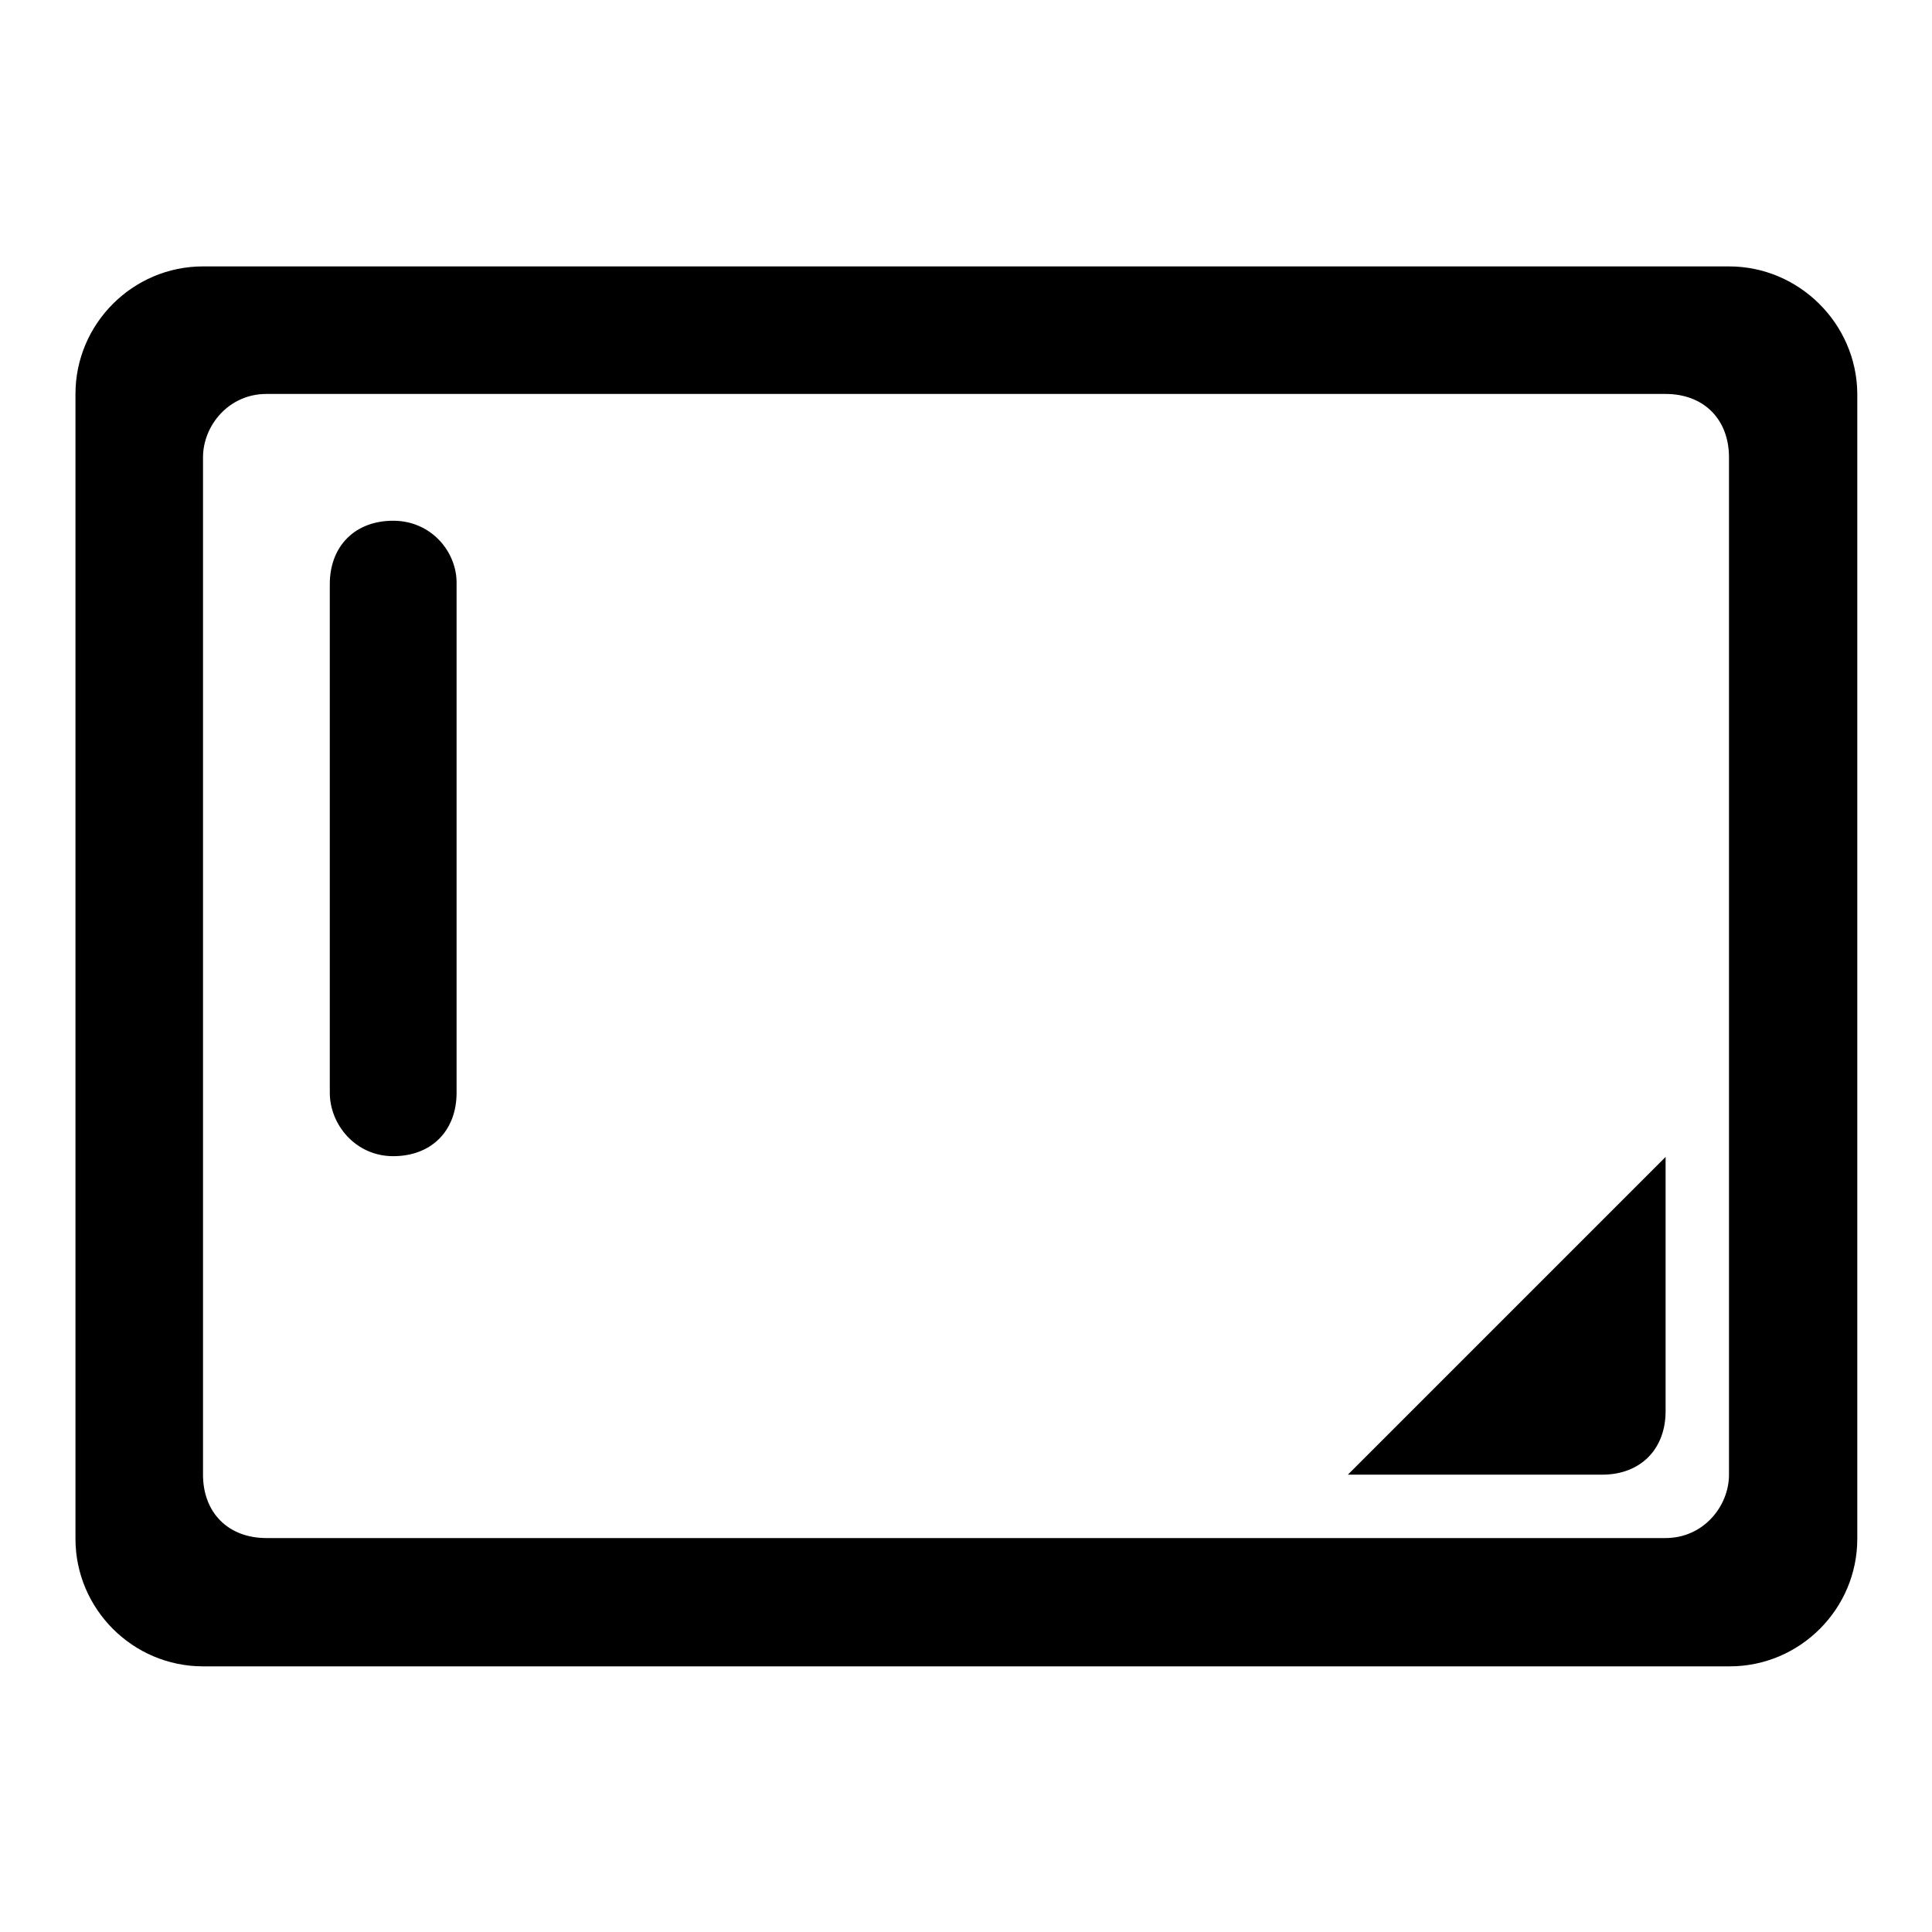 <?xml version="1.0" encoding="utf-8"?>
<!-- Svg Vector Icons : http://www.onlinewebfonts.com/icon -->
<!DOCTYPE svg PUBLIC "-//W3C//DTD SVG 1.1//EN" "http://www.w3.org/Graphics/SVG/1.1/DTD/svg11.dtd">
<svg version="1.1" xmlns="http://www.w3.org/2000/svg" xmlns:xlink="http://www.w3.org/1999/xlink" x="0px" y="0px" viewBox="0 0 256 256" enable-background="new 0 0 256 256" xml:space="preserve">
<g> <path fill="#000000" d="M229.1,35.3H26.9c-9.3,0-16.9,7.6-16.9,16.9v151.7c0,9.3,7.6,16.9,16.9,16.9h202.3 c9.3,0,16.9-7.6,16.9-16.9V52.1C246,42.9,238.4,35.3,229.1,35.3z M229.1,195.4c0,4.2-3.4,8.4-8.4,8.4H35.3c-5.1,0-8.4-3.4-8.4-8.4 V60.6c0-4.2,3.4-8.4,8.4-8.4h185.4c5.1,0,8.4,3.4,8.4,8.4V195.4z"/> <path fill="#000000" d="M52.1,69c-5.1,0-8.4,3.4-8.4,8.4v67.4c0,4.2,3.4,8.4,8.4,8.4c5.1,0,8.4-3.4,8.4-8.4V77.4 C60.6,73.2,57.2,69,52.1,69z M212.3,195.4c5.1,0,8.4-3.4,8.4-8.4v-33.7l-42.1,42.1H212.3z"/></g>
</svg>